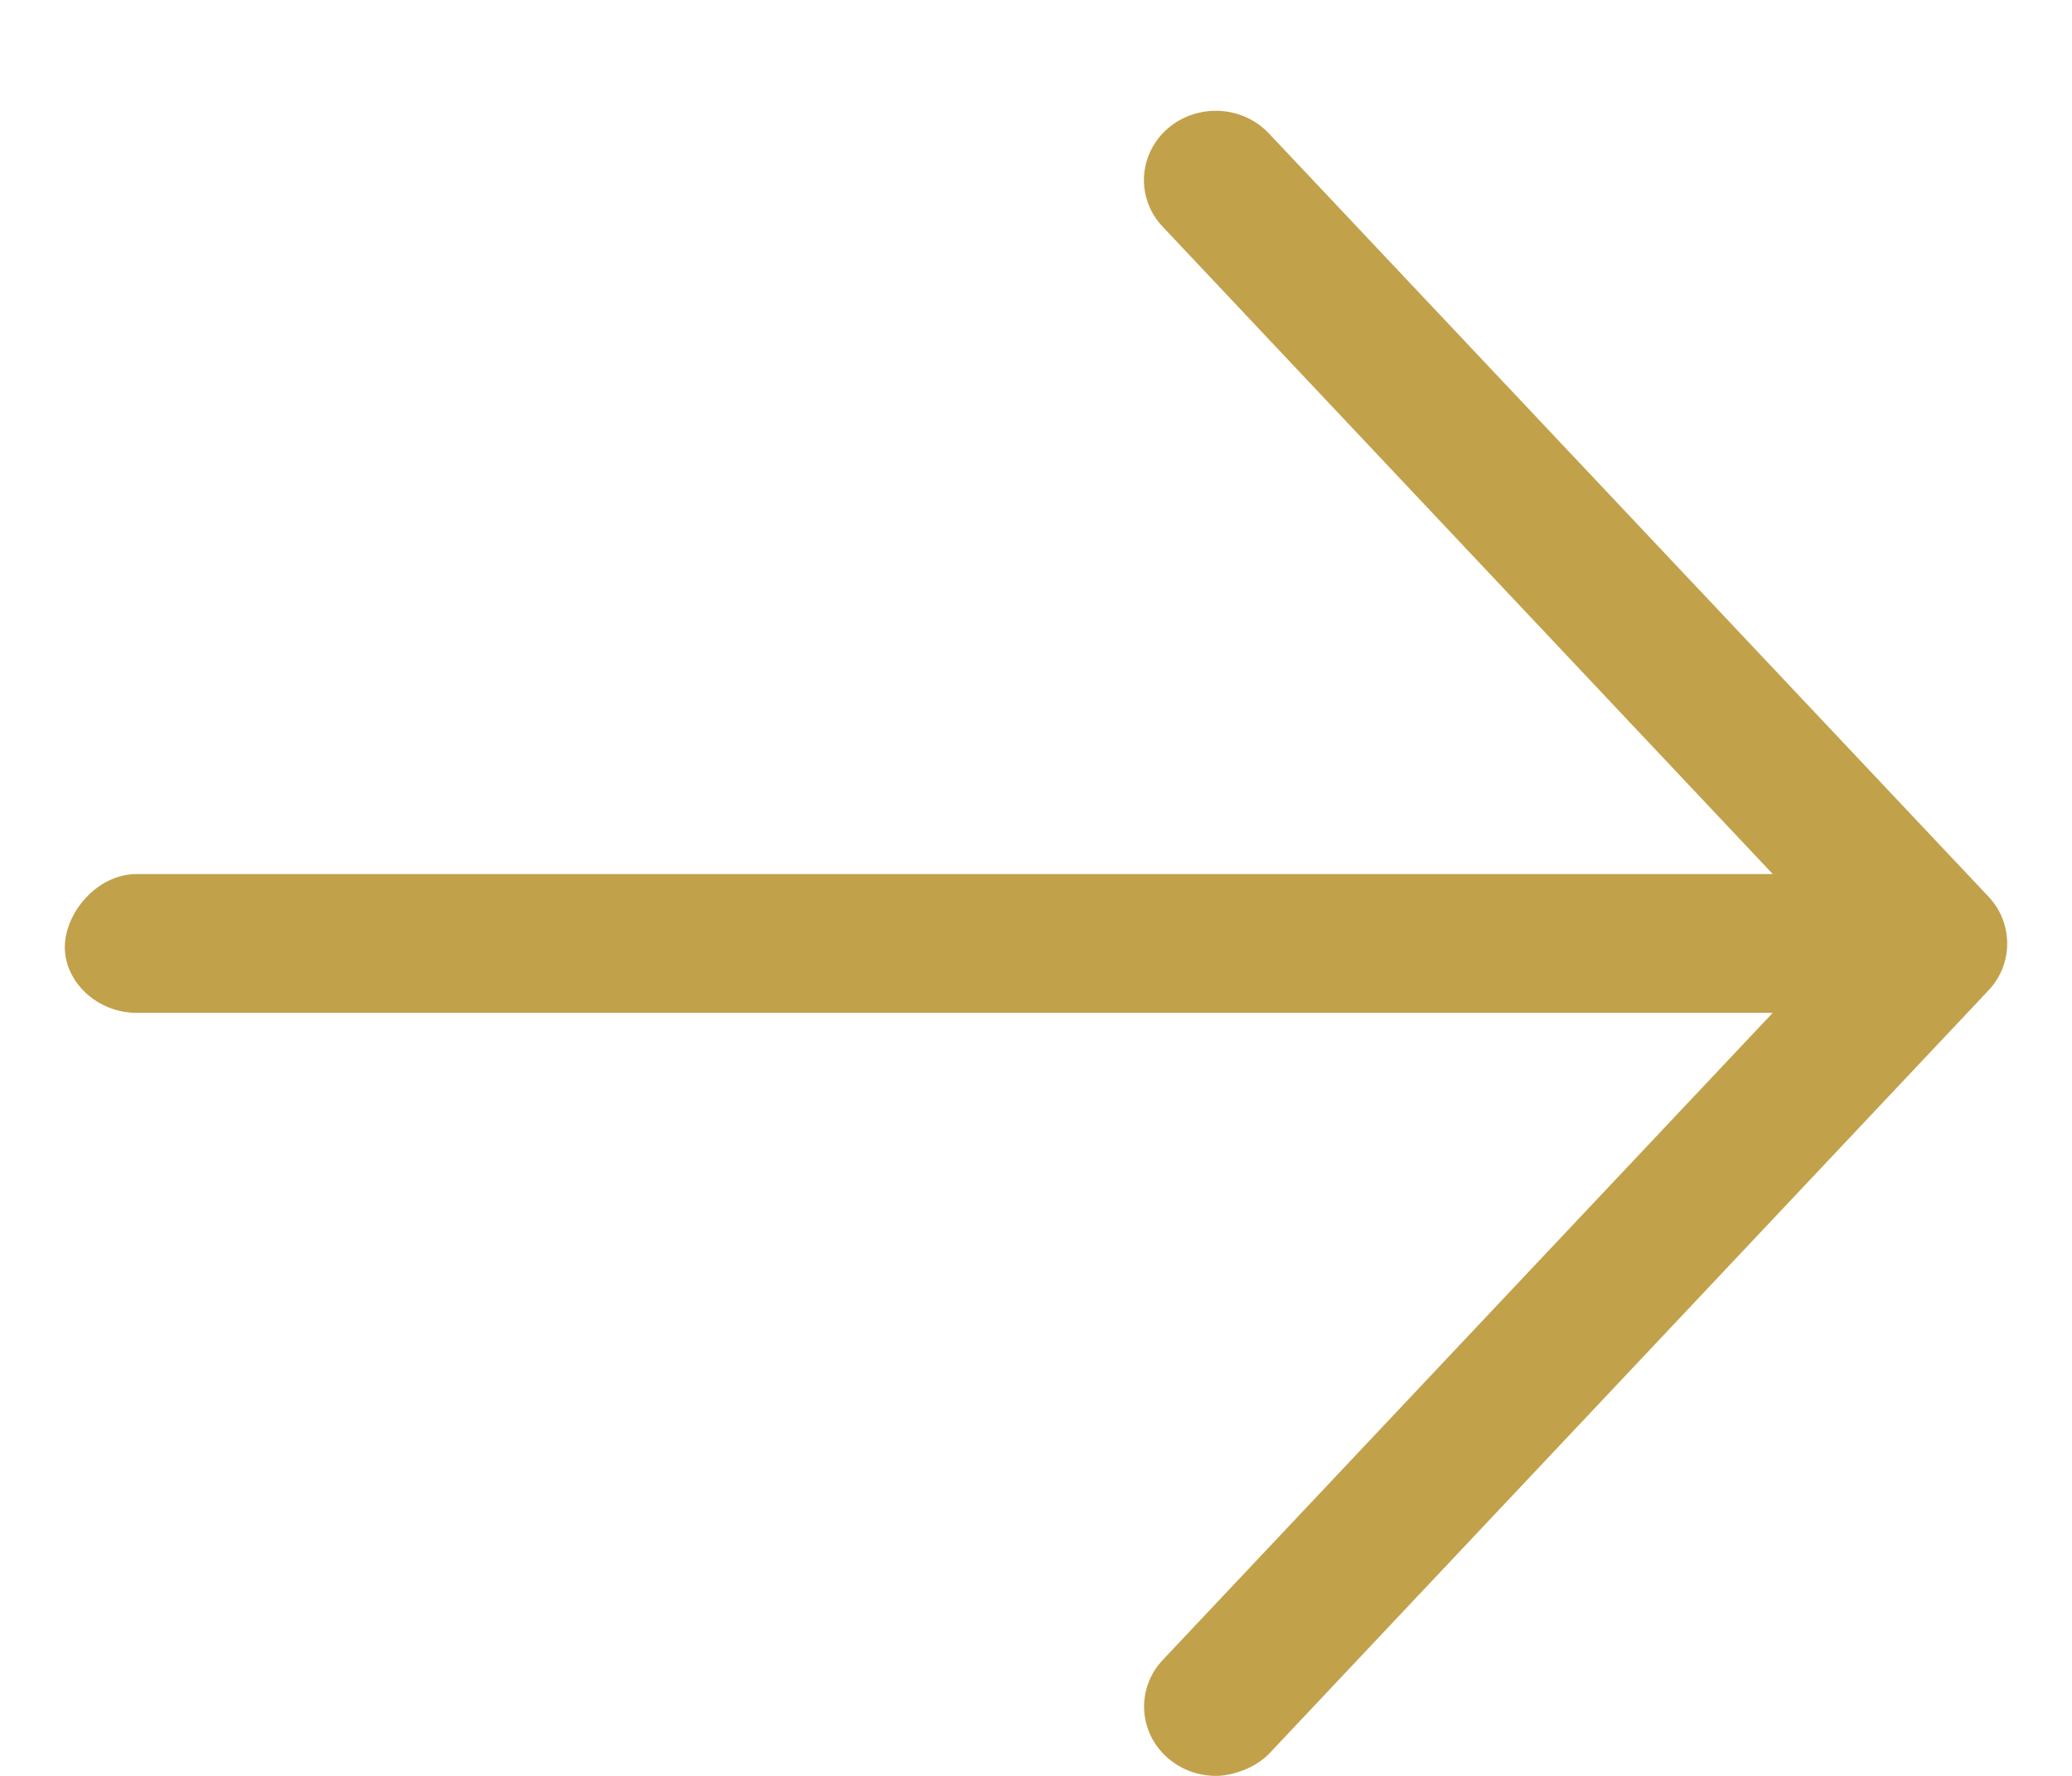 <?xml version="1.0" encoding="UTF-8"?>
<svg width="14px" height="12px" viewBox="0 0 14 12" version="1.1" xmlns="http://www.w3.org/2000/svg" xmlns:xlink="http://www.w3.org/1999/xlink">
    <title>arrow-right</title>
    <g id="Symbols" stroke="none" stroke-width="1" fill="none" fill-rule="evenodd">
        <g id="E+D/Assets/Buttons+Inputs/Buttons/Primary/Text+IconLeft/Inactive-" transform="translate(-21, -17)" fill="#C2A14B" fill-rule="nonzero">
            <g id="arrow-right" transform="translate(21.438, 17.749)">
                <path d="M12.999,5.942 L8.139,11.099 C8.042,11.201 7.884,11.251 7.778,11.251 C7.662,11.251 7.544,11.211 7.451,11.129 C7.253,10.955 7.238,10.659 7.419,10.467 L11.54,6.095 L0.486,6.095 C0.217,6.095 0,5.885 0,5.652 C0,5.42 0.217,5.157 0.486,5.157 L11.54,5.157 L7.418,0.783 C7.237,0.592 7.252,0.295 7.45,0.121 C7.649,-0.052 7.956,-0.039 8.137,0.154 L12.998,5.31 C13.166,5.488 13.166,5.764 12.999,5.942 Z" id="Path"></path>
            </g>
        </g>
    </g>
</svg>